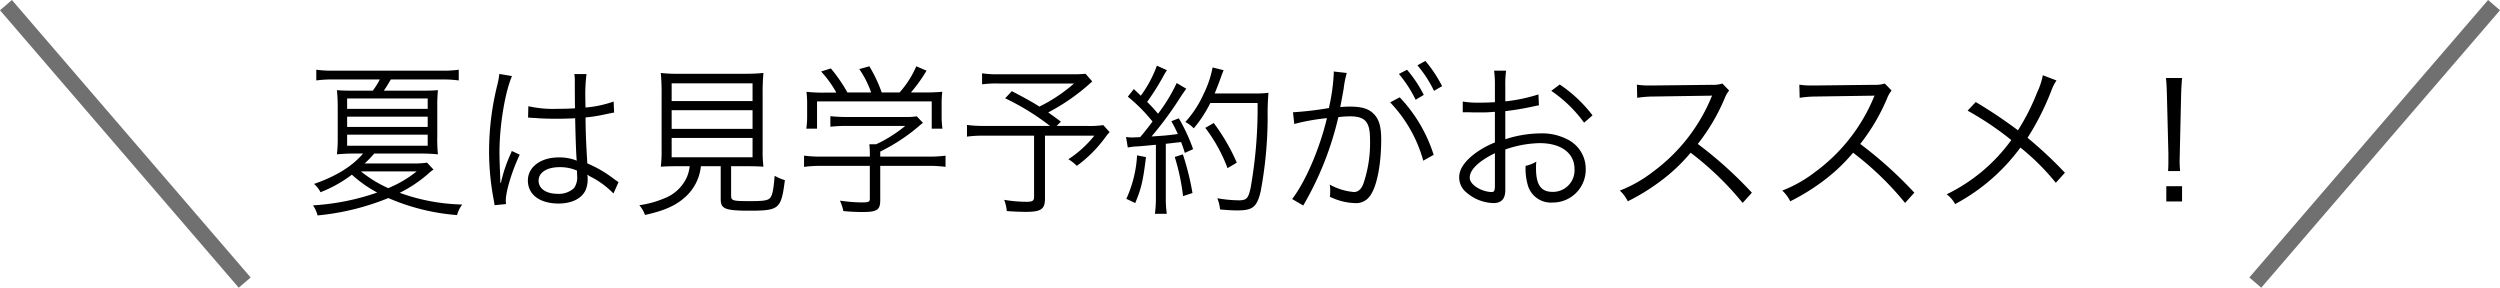 <svg xmlns="http://www.w3.org/2000/svg" width="477.096" height="54.907" viewBox="0 0 477.096 54.907">
  <g id="グループ_1648" data-name="グループ 1648" transform="translate(5571.137 -7817.546)">
    <path id="パス_3500" data-name="パス 3500" d="M-162.9-7.409a16.41,16.41,0,0,1-2.852.155h-9.052a22.316,22.316,0,0,0,1.829-1.891h8.959c1.147,0,2.232.062,3.193.155a28.639,28.639,0,0,1-.124-3.441v-5.642a30.832,30.832,0,0,1,.124-3.162c-.9.062-1.488.093-3.348.093h-6.975c.62-.9.9-1.4,1.333-2.139h9.8a22.51,22.51,0,0,1,3.162.186v-2.046a21.783,21.783,0,0,1-3.193.186h-20.863a21.734,21.734,0,0,1-3.131-.186v2.046a22.177,22.177,0,0,1,3.1-.186h9.021a14.675,14.675,0,0,1-1.333,2.139h-3.472c-1.86,0-2.511-.031-3.379-.093a30.313,30.313,0,0,1,.155,3.162v5.735a25.694,25.694,0,0,1-.155,3.348c.961-.093,2.077-.155,3.193-.155h1.8c-2.046,2.418-5.146,4.34-9.362,5.8a5.2,5.2,0,0,1,1.24,1.581,24.621,24.621,0,0,0,5.983-3.348,23.957,23.957,0,0,0,4.836,3.41A45.43,45.43,0,0,1-184.667.744a5.715,5.715,0,0,1,.868,1.922A47.713,47.713,0,0,0-170.283-.651,40.687,40.687,0,0,0-157.17,2.6a5.574,5.574,0,0,1,.992-2.015,37.377,37.377,0,0,1-11.935-2.232,25.741,25.741,0,0,0,5.425-3.627,6.145,6.145,0,0,1,1.023-.806Zm-1.984,1.674a21.981,21.981,0,0,1-5.425,3.193,23.48,23.48,0,0,1-5.208-3.193Zm-13.268-13.919h15.376v1.984h-15.376Zm0,3.472h15.376v1.953h-15.376Zm0,3.441h15.376v2.108h-15.376ZM-143.623-16h.124a1.423,1.423,0,0,1,.31.031,4.616,4.616,0,0,1,.527.031,8.13,8.13,0,0,1,.992.062c1.085.062,2.232.093,3.5.093,1.178,0,2.139-.031,3.534-.093.093,4.526.217,7.44.31,8.091a8.757,8.757,0,0,0-3.441-.62c-3.441,0-5.89,1.829-5.89,4.4,0,2.7,2.263,4.4,5.859,4.4,2.542,0,4.433-.961,5.177-2.6a5.344,5.344,0,0,0,.372-2.108,4.448,4.448,0,0,0-.062-.806,2.176,2.176,0,0,1,.279.186,1.988,1.988,0,0,0,.31.186,16.751,16.751,0,0,1,4.4,3.224l.961-2.17c-.341-.217-.4-.279-.775-.527a22.44,22.44,0,0,0-5.177-3.038c-.248-4.123-.31-5.7-.341-8.773a29.635,29.635,0,0,0,3.286-.5c2.108-.434,2.108-.434,2.17-.434l-.093-2.108a21.129,21.129,0,0,1-5.363,1.147c-.031-.682-.031-1.178-.031-1.519a31.717,31.717,0,0,1,.217-4.867h-2.325a6.877,6.877,0,0,1,.093,1.271c0,2.356,0,2.356.031,5.27-1.271.062-2.108.093-3.317.093a21.459,21.459,0,0,1-5.58-.5Zm9.331,10.106s.031.713.031.93a3.621,3.621,0,0,1-.589,2.418,4.272,4.272,0,0,1-3.162,1.085c-2.17,0-3.6-.992-3.6-2.511,0-1.55,1.581-2.573,4-2.573A8.007,8.007,0,0,1-134.292-5.89ZM-149.11-24.335a14.279,14.279,0,0,1-.341,1.953,52.526,52.526,0,0,0-1.612,12.741A49.348,49.348,0,0,0-150.2-.434c.124.713.155.868.186,1.147l2.2-.217a3.377,3.377,0,0,1-.062-.62c0-1.829,1.209-5.766,2.666-8.8l-1.519-.713a4.275,4.275,0,0,1-.248.62A27.518,27.518,0,0,0-148.8-3.565l-.124-.031v-.589c-.031-.558-.031-.62-.031-.868-.062-1.426-.124-3.255-.124-4.34,0-5.084,1.054-11.439,2.387-14.539Zm36.332,17.608a7.272,7.272,0,0,1-.558,2.139,7.748,7.748,0,0,1-4.309,4,18.487,18.487,0,0,1-4.743,1.3,6.231,6.231,0,0,1,1.085,1.86c3.844-.837,6.107-1.891,7.936-3.658a9.112,9.112,0,0,0,2.728-5.642h3.782V-.5c0,.992.186,1.4.744,1.736.62.372,2.015.527,4.557.527,5.89,0,6.231-.279,6.944-5.828A9.376,9.376,0,0,1-96.565-4.9c-.186,2.418-.4,3.534-.744,4.061-.434.651-1.147.775-4.092.775-3.162,0-3.472-.093-3.472-1.054V-6.727h2.7c1.674,0,2.6.031,3.472.093a23.456,23.456,0,0,1-.155-3.255V-20.4a40.834,40.834,0,0,1,.155-4.123,33.125,33.125,0,0,1-3.317.155h-12.958a26.47,26.47,0,0,1-3.317-.155,40.387,40.387,0,0,1,.155,4.123V-9.889a24.006,24.006,0,0,1-.155,3.255c.961-.062,1.767-.093,3.5-.093Zm-3.441-15.81h15.438v3.379h-15.438Zm0,5.115h15.438v3.565h-15.438Zm0,5.3h15.438v3.689h-15.438Zm29.264-8.649a27.763,27.763,0,0,1-3.534-.155,20.064,20.064,0,0,1,.124,2.573v2.294a16.247,16.247,0,0,1-.155,2.17h2.046V-19.1h21.886v5.208h2.046a17.024,17.024,0,0,1-.155-2.17v-2.294a20.062,20.062,0,0,1,.124-2.573,35.249,35.249,0,0,1-3.565.124h-2.418a28.883,28.883,0,0,0,2.976-4.154l-1.953-.837A18.486,18.486,0,0,1-72.726-20.8h-3.41a26.566,26.566,0,0,0-2.356-4.991l-1.922.527A18.363,18.363,0,0,1-78.151-20.8h-4.526a29.535,29.535,0,0,0-3.162-4.588l-1.86.589a20.729,20.729,0,0,1,2.914,4.03Zm10.54,13.981h9.176a23.516,23.516,0,0,1,3.286.186V-8.742a22.729,22.729,0,0,1-3.255.186h-9.207v-.961a35.29,35.29,0,0,0,7.068-4.588c.682-.589.682-.589,1.085-.9l-1.178-1.24a13.392,13.392,0,0,1-2.294.124H-82.925a28.07,28.07,0,0,1-3.007-.155v2.015a27.74,27.74,0,0,1,2.945-.155h11.346a26.036,26.036,0,0,1-5.549,3.5h-1.3c.062.651.093,1.209.093,1.829v.527H-87.73a23.163,23.163,0,0,1-3.224-.186V-6.6A23.65,23.65,0,0,1-87.7-6.789h9.3V-.558c0,.651-.217.744-1.643.744A32.319,32.319,0,0,1-84.1-.155a9.307,9.307,0,0,1,.651,1.984c1.085.124,2.7.186,3.565.186,2.883,0,3.472-.372,3.472-2.294Zm39.184-17.577a20.876,20.876,0,0,1-2.294.093h-14.2a18.514,18.514,0,0,1-3.255-.186v2.108a20.694,20.694,0,0,1,3.193-.155h14.353a30.224,30.224,0,0,1-6.6,4.4c-1.488-.93-2.542-1.519-5.27-2.945l-1.271,1.364a46.236,46.236,0,0,1,8.556,5.27h-12.4a23.263,23.263,0,0,1-3.441-.186v2.232a23.3,23.3,0,0,1,3.193-.186h9.61V-.837c0,.682-.31.9-1.364.9a26.136,26.136,0,0,1-4.34-.372,7.764,7.764,0,0,1,.5,2.139c1.054.093,2.7.155,3.658.155,2.883,0,3.627-.527,3.627-2.511V-12.555h9.424a21.052,21.052,0,0,1-4.96,4.5A7.646,7.646,0,0,1-38.9-6.789a25,25,0,0,0,5.425-5.425,11.517,11.517,0,0,1,.837-1.023l-1.209-1.333a18.49,18.49,0,0,1-3.286.155h-5.611l.806-.806c-1.178-.9-1.55-1.147-2.418-1.767a39.2,39.2,0,0,0,8.4-5.921Zm8.06,14.074a11.229,11.229,0,0,1,1.891-.217c1.178-.093,1.178-.093,3.472-.31V-.837a22.99,22.99,0,0,1-.186,3.193h2.263a22.51,22.51,0,0,1-.186-3.162v-10.2c1.178-.124,1.891-.217,2.139-.248A4.987,4.987,0,0,0-19-11.346c.31.806.4,1.085.713,2.077l1.581-.713a33.58,33.58,0,0,0-2.728-5.89l-1.426.558a26.063,26.063,0,0,1,1.24,2.449c-2.139.279-2.7.31-5.022.465a67.882,67.882,0,0,0,5.735-7.843c.434-.62.62-.9.9-1.271L-19.84-22.6A31.752,31.752,0,0,1-23.4-16.74c-.651-.775-1.147-1.333-2.077-2.263a47.525,47.525,0,0,0,3.069-4.867,11.247,11.247,0,0,1,.713-1.178l-1.922-.868a23.064,23.064,0,0,1-3.069,5.735c-.5-.5-.651-.62-1.333-1.271l-1.147,1.457a30.744,30.744,0,0,1,4.712,4.743c-.9,1.209-1.209,1.612-2.356,2.976-.5.031-1.426.062-1.581.062a7.067,7.067,0,0,1-1.116-.093ZM-4.4-18.786A86.821,86.821,0,0,1-5.735-2.573C-6.169-.589-6.51-.217-7.967-.217a24.461,24.461,0,0,1-4.123-.4,7.457,7.457,0,0,1,.527,2.139c1.24.124,2.387.186,3.286.186,2.976,0,3.751-.651,4.464-3.627A77.642,77.642,0,0,0-2.48-15.965a46.661,46.661,0,0,1,.155-4.774,16.778,16.778,0,0,1-2.511.124h-7.75c.4-.992.651-1.612.9-2.294.558-1.55.558-1.55.806-2.139l-2.108-.527a19.408,19.408,0,0,1-1.736,5.115,20.125,20.125,0,0,1-3.472,5.3,5.642,5.642,0,0,1,1.612,1.209,24.112,24.112,0,0,0,3.162-4.836ZM-27.4-8.8A22.936,22.936,0,0,1-29.45-.5l1.7.806C-26.6-2.48-26.257-3.906-25.7-8.463Zm7.192.31a40.889,40.889,0,0,1,1.581,7.471l1.8-.589A49.343,49.343,0,0,0-18.662-8.99ZM-8.37-7.409a37.159,37.159,0,0,0-4.4-7.564l-1.612.93a30.025,30.025,0,0,1,4.247,7.688ZM22.568-24.335a23.761,23.761,0,0,1,3.193,4.929l1.55-.93a23.534,23.534,0,0,0-3.193-4.8ZM2.6-14.787A40.354,40.354,0,0,1,8.835-15.9C7.44-10.044,4.774-3.844,2.2-.465L4.309.775a60.208,60.208,0,0,0,6.7-16.864,17.8,17.8,0,0,1,2.232-.155c2.883,0,3.813,1.054,3.813,4.34a24,24,0,0,1-1.3,8.618Q15.144-1.8,13.981-1.8A11.588,11.588,0,0,1,9.362-3.224a5.72,5.72,0,0,1,.093,1.209A6.927,6.927,0,0,1,9.393-.9,11.663,11.663,0,0,0,14.074.31a3.238,3.238,0,0,0,3.038-1.457c1.271-1.8,2.077-5.921,2.077-10.664,0-2.542-.434-3.968-1.519-4.991-.961-.93-2.263-1.3-4.464-1.3a18.066,18.066,0,0,0-1.829.093c.248-1.333.527-2.759.651-3.534a19.057,19.057,0,0,1,.589-2.976l-2.48-.279v.4a38.29,38.29,0,0,1-.93,6.572,63.592,63.592,0,0,1-6.851.806ZM26.1-25.978a22.452,22.452,0,0,1,3.162,4.867l1.55-.9a24.9,24.9,0,0,0-3.193-4.805ZM20.894-18.91A26.178,26.178,0,0,1,27.218-7.781L29.2-8.9a28.388,28.388,0,0,0-6.479-10.974Zm28.3-1.519A31.329,31.329,0,0,1,42.873-19.1v-2.976a17.729,17.729,0,0,1,.155-2.883H40.734a20.593,20.593,0,0,1,.155,2.945v3.069c-.93.062-2.139.093-2.976.093a17.558,17.558,0,0,1-3.162-.217v2.046h1.271c.341.031,1.178.031,1.643.031.9,0,1.426,0,1.984-.031.961-.062.961-.062,1.24-.093v5.859a16.583,16.583,0,0,0-4.371,2.542c-1.674,1.426-2.449,2.759-2.449,4.123a3.739,3.739,0,0,0,1.426,2.914A8.188,8.188,0,0,0,40.61.31c1.519,0,2.263-.806,2.263-2.48V-9.92a20.916,20.916,0,0,1,6.572-1.209c4.061,0,6.634,1.891,6.634,4.929a4.115,4.115,0,0,1-4.154,4.371c-2.263,0-3.193-1.333-3.193-4.557A9.207,9.207,0,0,1,48.794-7.6a6.719,6.719,0,0,1-2.046.806,11.312,11.312,0,0,0,.372,3.5,4.572,4.572,0,0,0,4.774,3.5A6.274,6.274,0,0,0,58.218-6.2a6.239,6.239,0,0,0-3.193-5.487,10.5,10.5,0,0,0-5.487-1.3,21.962,21.962,0,0,0-6.665,1.116v-5.363a54.409,54.409,0,0,0,5.487-.93c.434-.093.558-.124.93-.186ZM40.889-3.317c0,1.333-.093,1.519-.713,1.519a5.789,5.789,0,0,1-2.759-.9c-.9-.589-1.333-1.209-1.333-1.86,0-1.488,1.736-3.162,4.805-4.65ZM59.52-16.43a26.05,26.05,0,0,0-6.262-5.89l-1.612,1.209a25.39,25.39,0,0,1,6.262,6.076ZM89.931-1.674a77.094,77.094,0,0,0-10.323-9.3,37.487,37.487,0,0,0,5.115-8.68,5.786,5.786,0,0,1,.868-1.519l-1.3-1.333a5.781,5.781,0,0,1-1.984.248l-11.067.124h-.806a14.569,14.569,0,0,1-2.449-.155l.062,2.511a20.859,20.859,0,0,1,3.193-.248l10.354-.155a5.266,5.266,0,0,0,.744-.031.656.656,0,0,1-.093.217c-.062.155-.093.186-.155.372A33.6,33.6,0,0,1,71.021-5.642a24.954,24.954,0,0,1-6.293,3.565A6.9,6.9,0,0,1,66.247-.031a39.92,39.92,0,0,0,6.076-3.72A33.651,33.651,0,0,0,78.244-9.3,57.658,57.658,0,0,1,88.164.279Zm31,0a77.094,77.094,0,0,0-10.323-9.3,37.487,37.487,0,0,0,5.115-8.68,5.786,5.786,0,0,1,.868-1.519l-1.3-1.333a5.781,5.781,0,0,1-1.984.248l-11.067.124h-.806a14.569,14.569,0,0,1-2.449-.155l.062,2.511a20.859,20.859,0,0,1,3.193-.248l10.354-.155a5.266,5.266,0,0,0,.744-.031.656.656,0,0,1-.093.217c-.062.155-.093.186-.155.372A33.6,33.6,0,0,1,102.021-5.642a24.954,24.954,0,0,1-6.293,3.565A6.9,6.9,0,0,1,97.247-.031a39.92,39.92,0,0,0,6.076-3.72A33.651,33.651,0,0,0,109.244-9.3a57.658,57.658,0,0,1,9.92,9.579Zm24.521-22.413a13.561,13.561,0,0,1-1.085,3.286,42.6,42.6,0,0,1-3.658,7.223,89.043,89.043,0,0,0-8.06-5.394l-1.55,1.643a58.709,58.709,0,0,1,8.339,5.611A33.023,33.023,0,0,1,127.1-1.364,5.524,5.524,0,0,1,128.712.5a37.016,37.016,0,0,0,12.462-10.788,44.384,44.384,0,0,1,6.758,6.727l1.736-1.922a79.695,79.695,0,0,0-7.13-6.665A50.7,50.7,0,0,0,147.1-21.2a8.729,8.729,0,0,1,.961-1.891Zm26.2,18.29c-.062-.775-.093-1.333-.093-1.891,0-.124,0-.124.031-1.426l.248-11.036c.031-1.3.093-2.232.186-3.41H168.95c.124,1.178.155,2.108.186,3.41l.279,11.036V-8c0,1.023,0,1.24-.062,2.2Zm.372,5.8V-2.914h-3.007V0Z" transform="translate(-5326.74 7855.992)"/>
    <path id="パス_3501" data-name="パス 3501" d="M0,0,45.562,52.95" transform="translate(-5570 7818.525)" fill="none" stroke="#707070" stroke-width="3"/>
    <path id="パス_3499" data-name="パス 3499" d="M45.562,0,0,52.95" transform="translate(-5140.74 7818.525)" fill="none" stroke="#707070" stroke-width="3"/>
  </g>
</svg>
